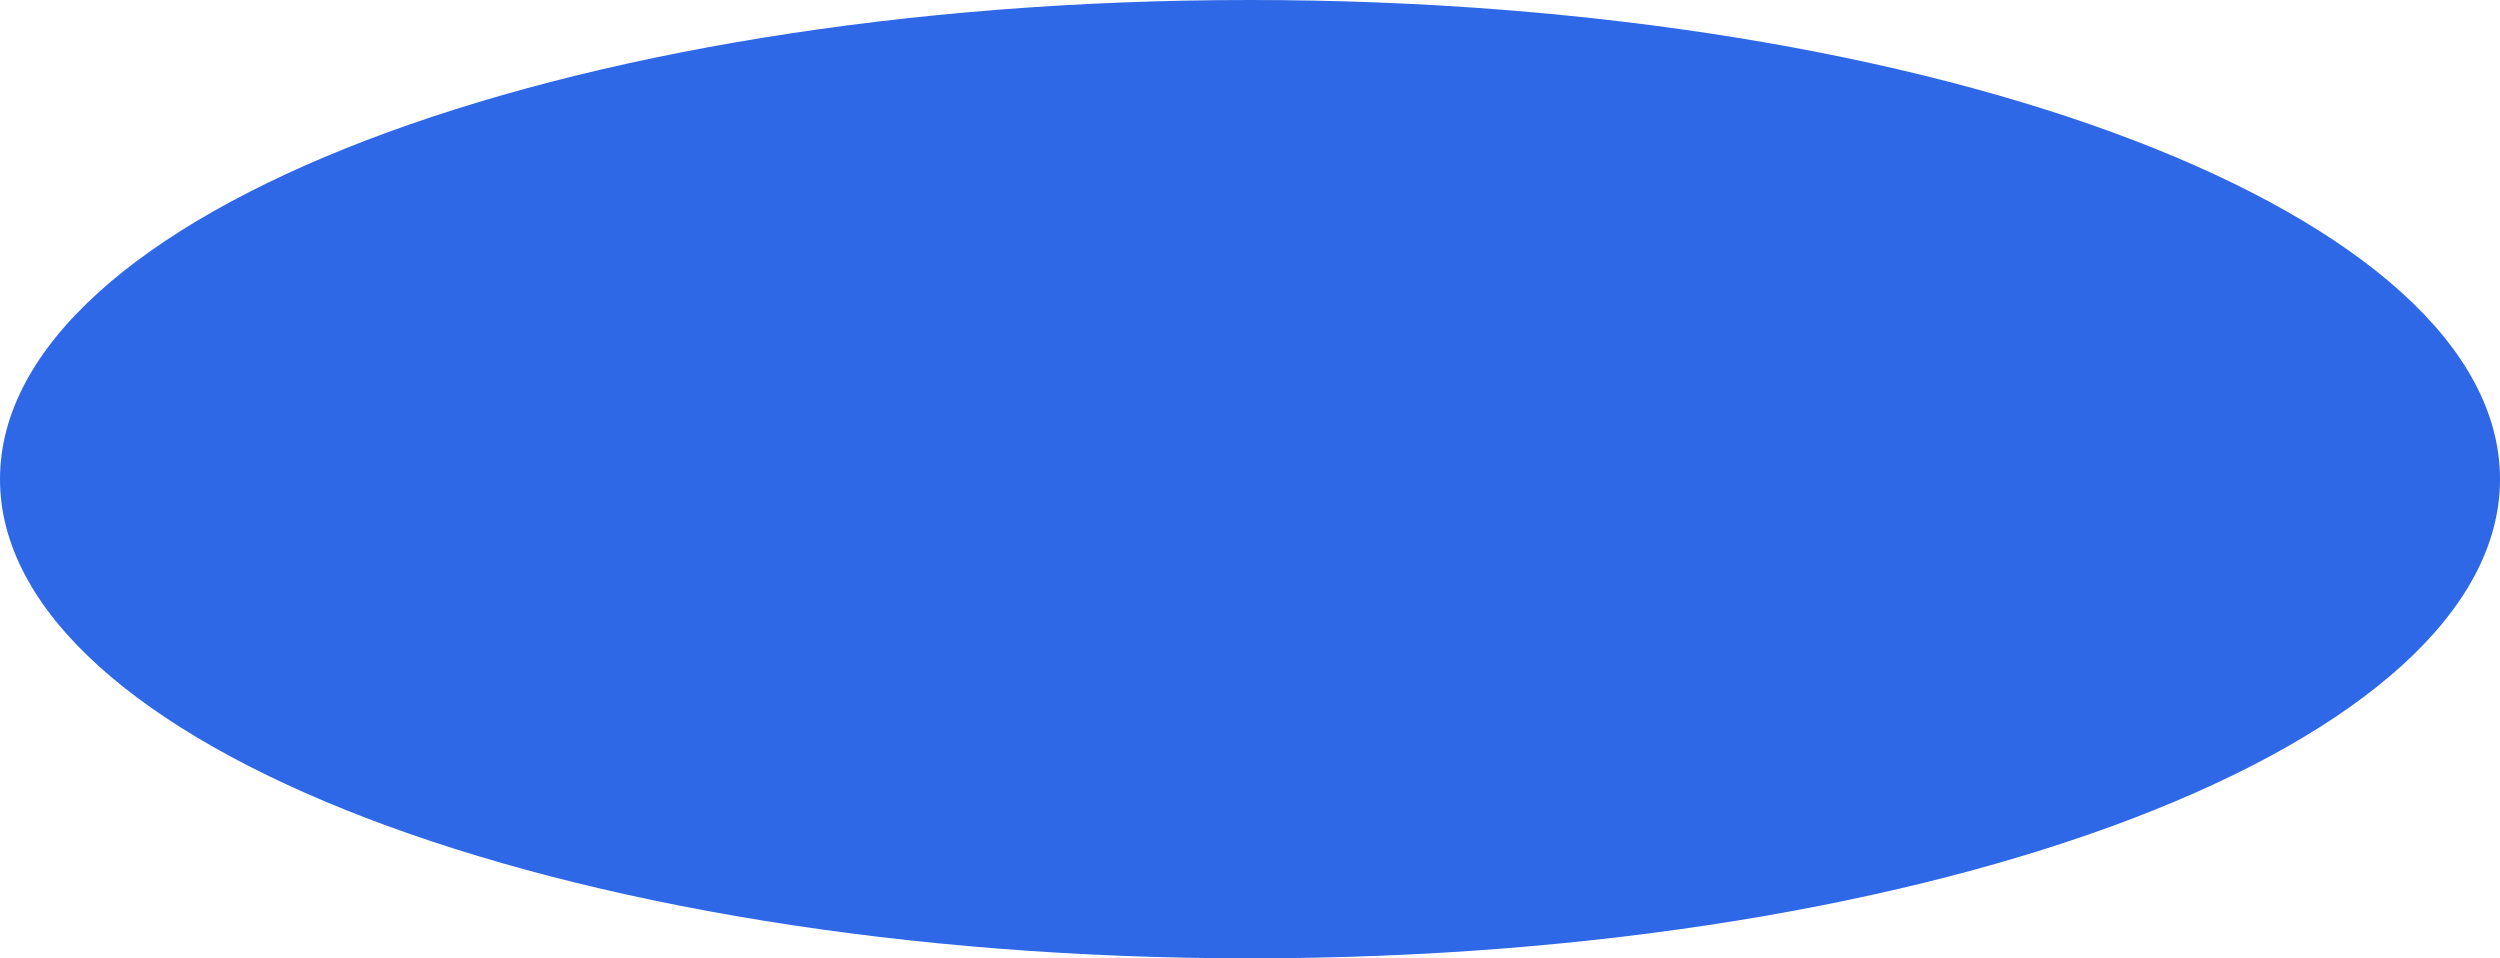 <?xml version="1.0" encoding="UTF-8"?> <svg xmlns="http://www.w3.org/2000/svg" width="300" height="115" viewBox="0 0 300 115" fill="none"> <g clip-path="url(#clip0_877_111)"> <path d="M150 115C232.843 115 300 89.256 300 57.5C300 25.744 232.843 0 150 0C67.157 0 0 25.744 0 57.5C0 89.256 67.157 115 150 115Z" fill="#2E68E6"></path> </g> <defs> <clipPath id="clip0_877_111"> <rect width="300" height="115" fill="white"></rect> </clipPath> </defs> </svg> 